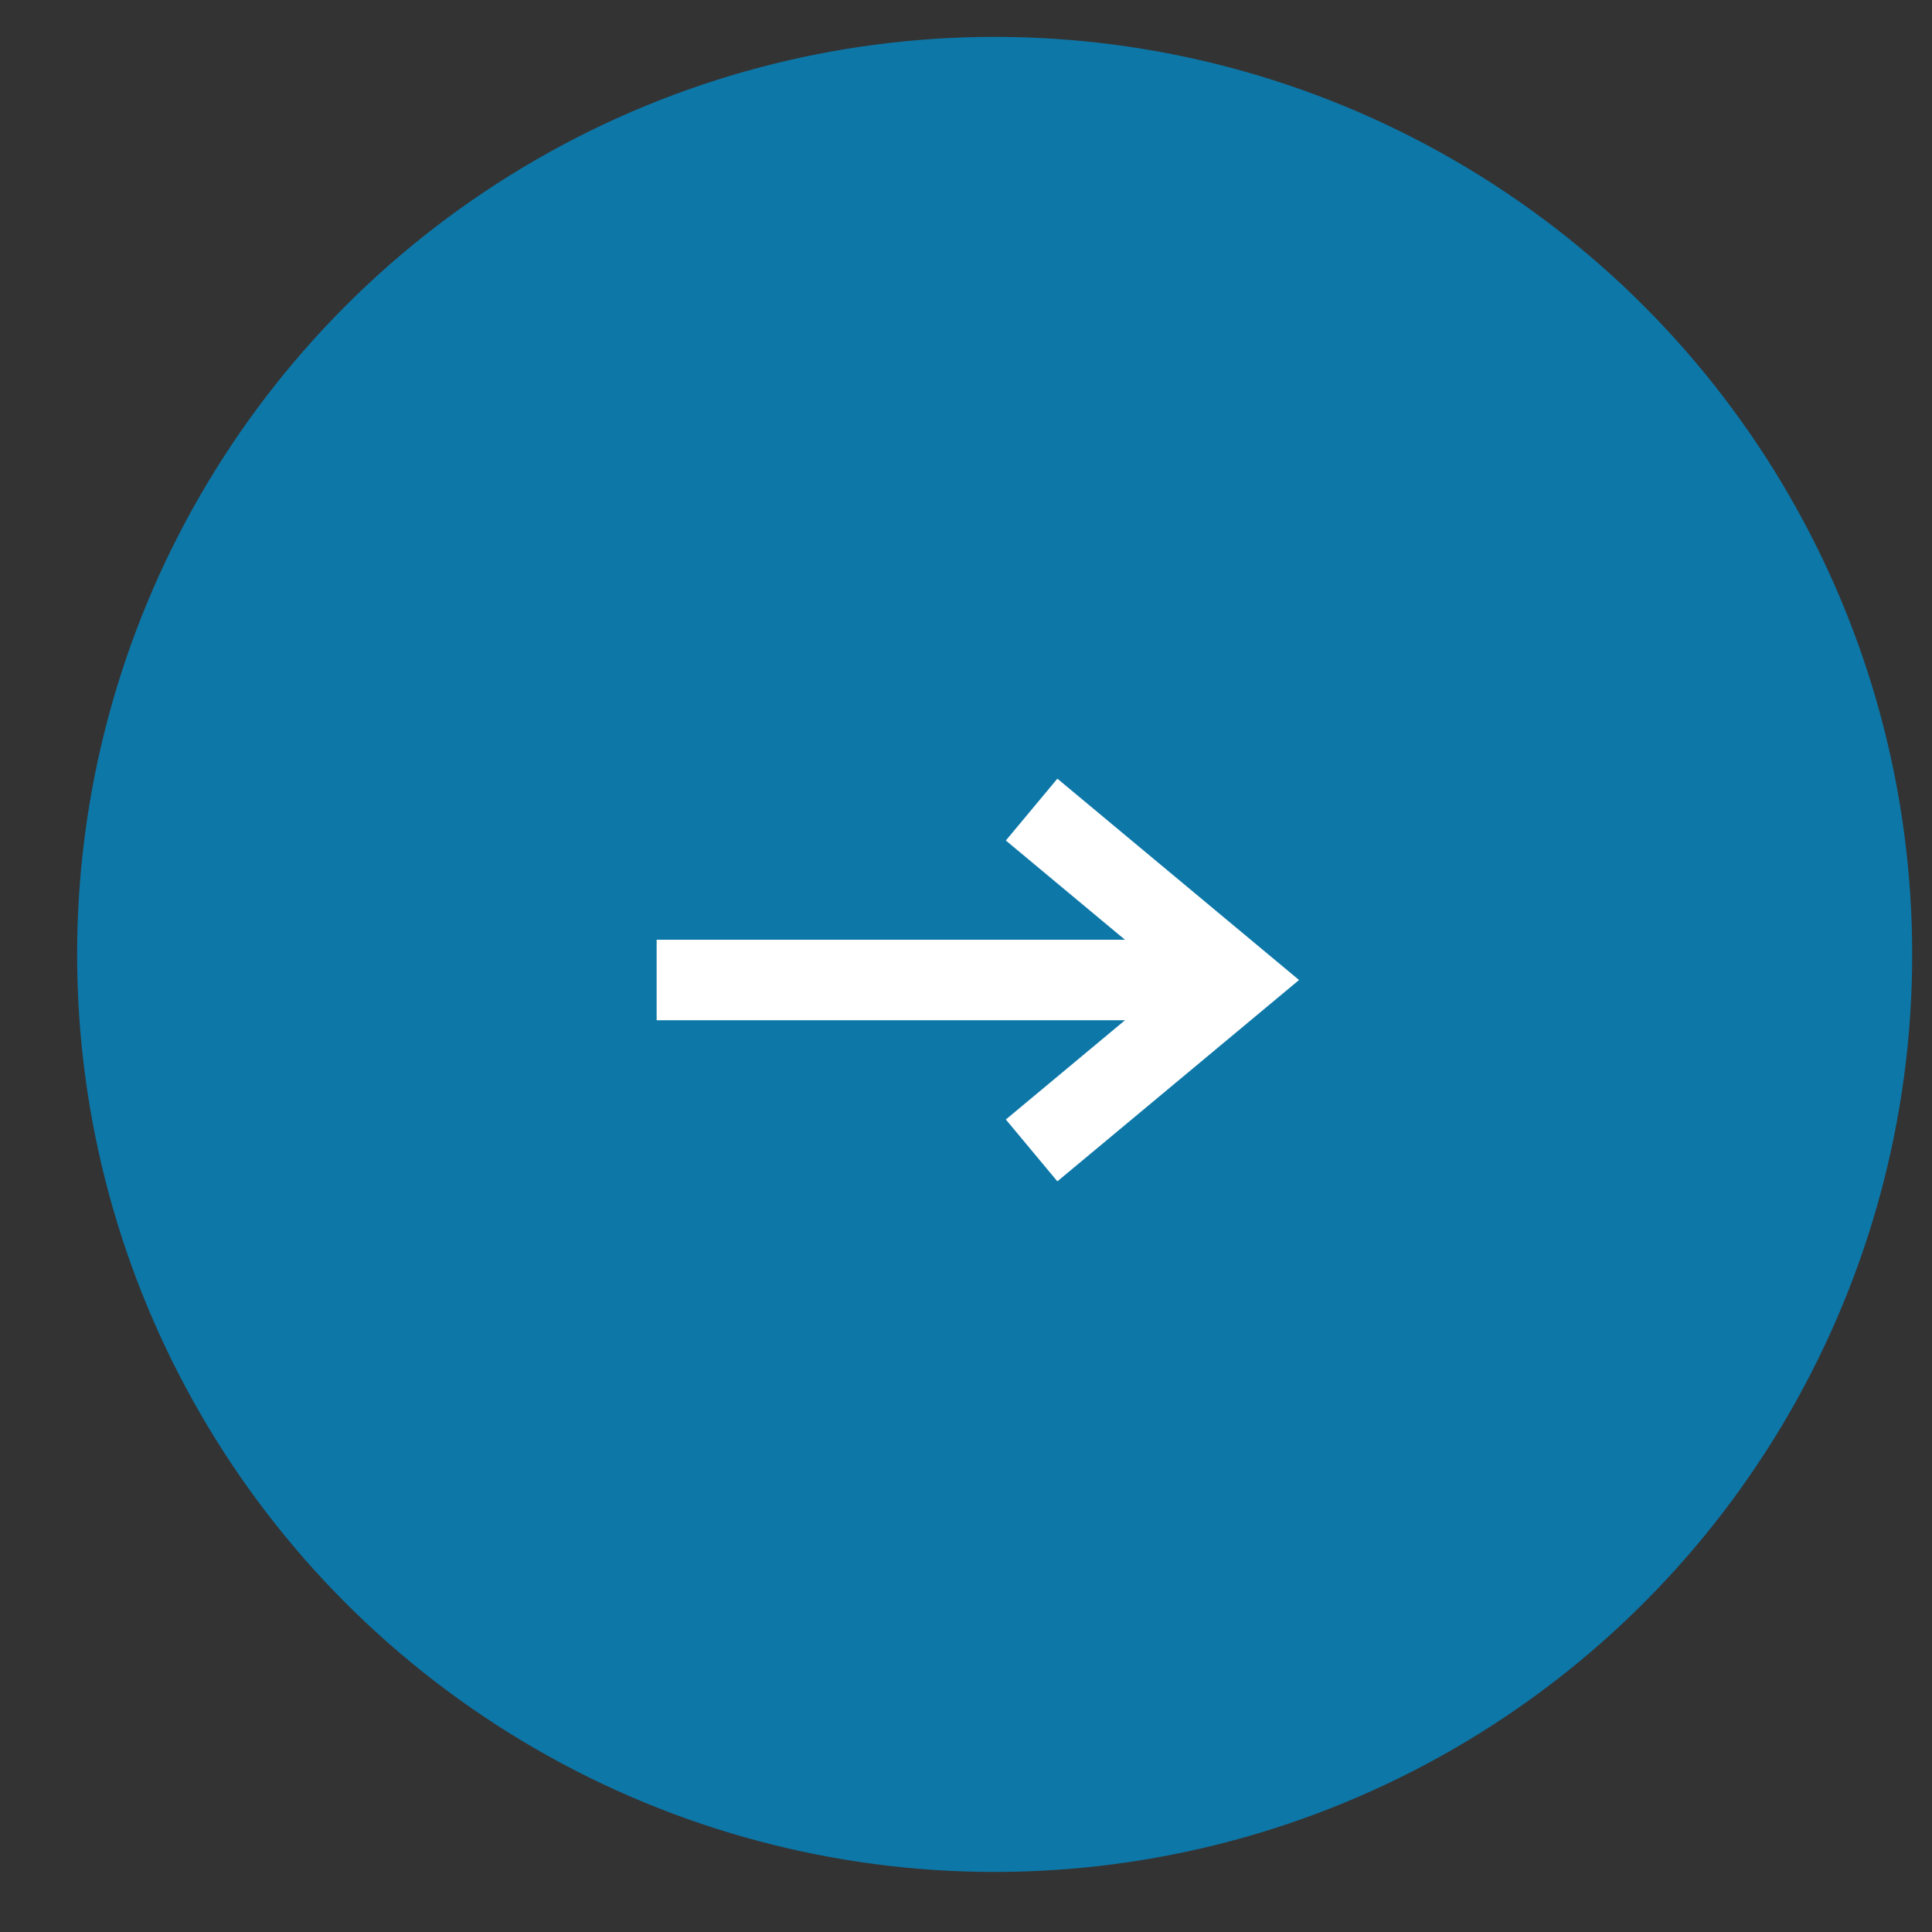 <svg width="24" height="24" viewBox="0 0 24 24" fill="none" xmlns="http://www.w3.org/2000/svg">
<rect x="0" y="0" width="24" height="24" fill="#333333" stroke="none"/>
<circle cx="12.356" cy="11.856" r="11.398" fill="#0D77A8"/>
<path d="M12.815 14.291L15.356 12.174L12.815 10.057" stroke="white"/>
<path d="M14.932 12.174H8.157" stroke="white"/>
</svg>
